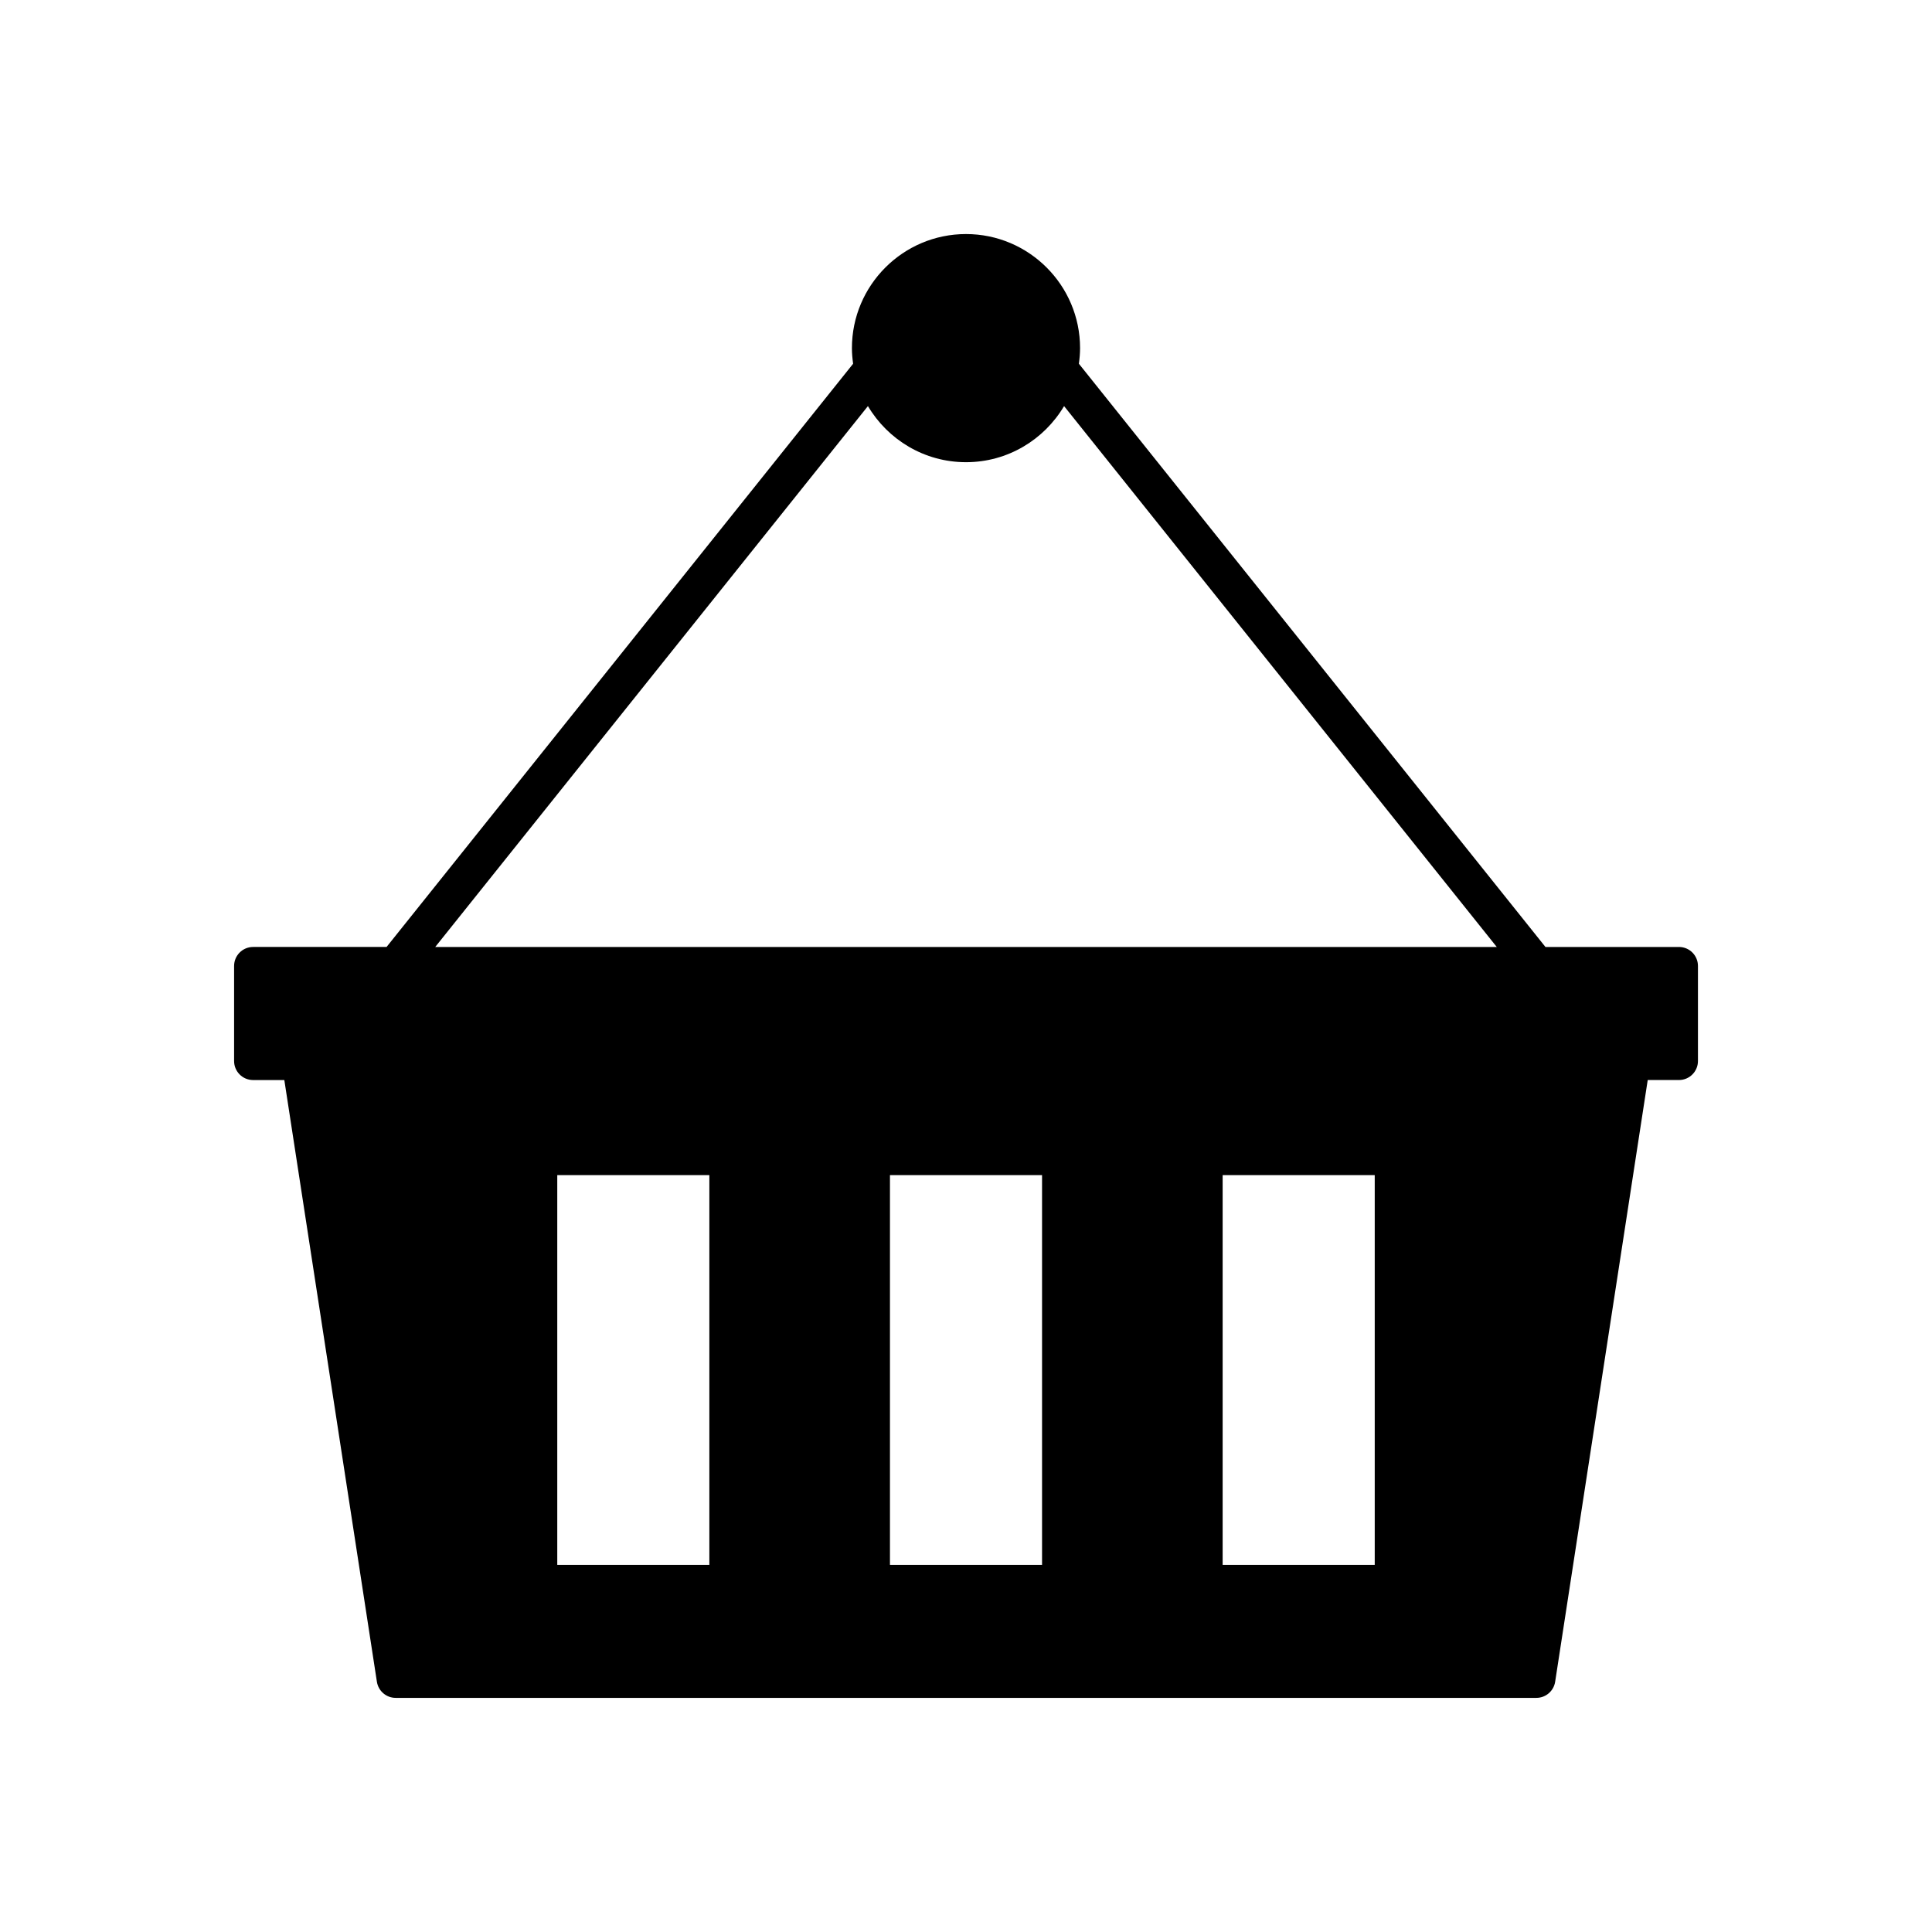 <?xml version="1.0" encoding="UTF-8"?>
<!-- Uploaded to: ICON Repo, www.svgrepo.com, Generator: ICON Repo Mixer Tools -->
<svg fill="#000000" width="800px" height="800px" version="1.1" viewBox="144 144 512 512" xmlns="http://www.w3.org/2000/svg">
 <path d="m588.93 394.96h-35.367l-123.65-154.57c0.188-1.355 0.316-2.727 0.316-4.133 0-16.668-13.559-30.23-30.23-30.23-16.668 0-30.23 13.559-30.23 30.23 0 1.406 0.129 2.781 0.316 4.137l-123.64 154.56h-35.367c-2.781 0-5.039 2.254-5.039 5.039v25.191c0 2.781 2.254 5.039 5.039 5.039h8.273l24.531 159.46c0.379 2.453 2.492 4.269 4.981 4.269h302.29c2.488 0 4.602-1.816 4.981-4.273l24.531-159.46h8.273c2.781 0 5.039-2.254 5.039-5.039v-25.191c0-2.781-2.254-5.035-5.039-5.035zm-214.92-143.34c5.273 8.883 14.934 14.867 25.992 14.867s20.719-5.984 25.988-14.867l114.67 143.34h-281.32zm-82.328 307.08v-103.28h40.305v103.28zm88.168 0v-103.28h40.305v103.28zm88.164 0v-103.28h40.305v103.28z"/>
</svg>